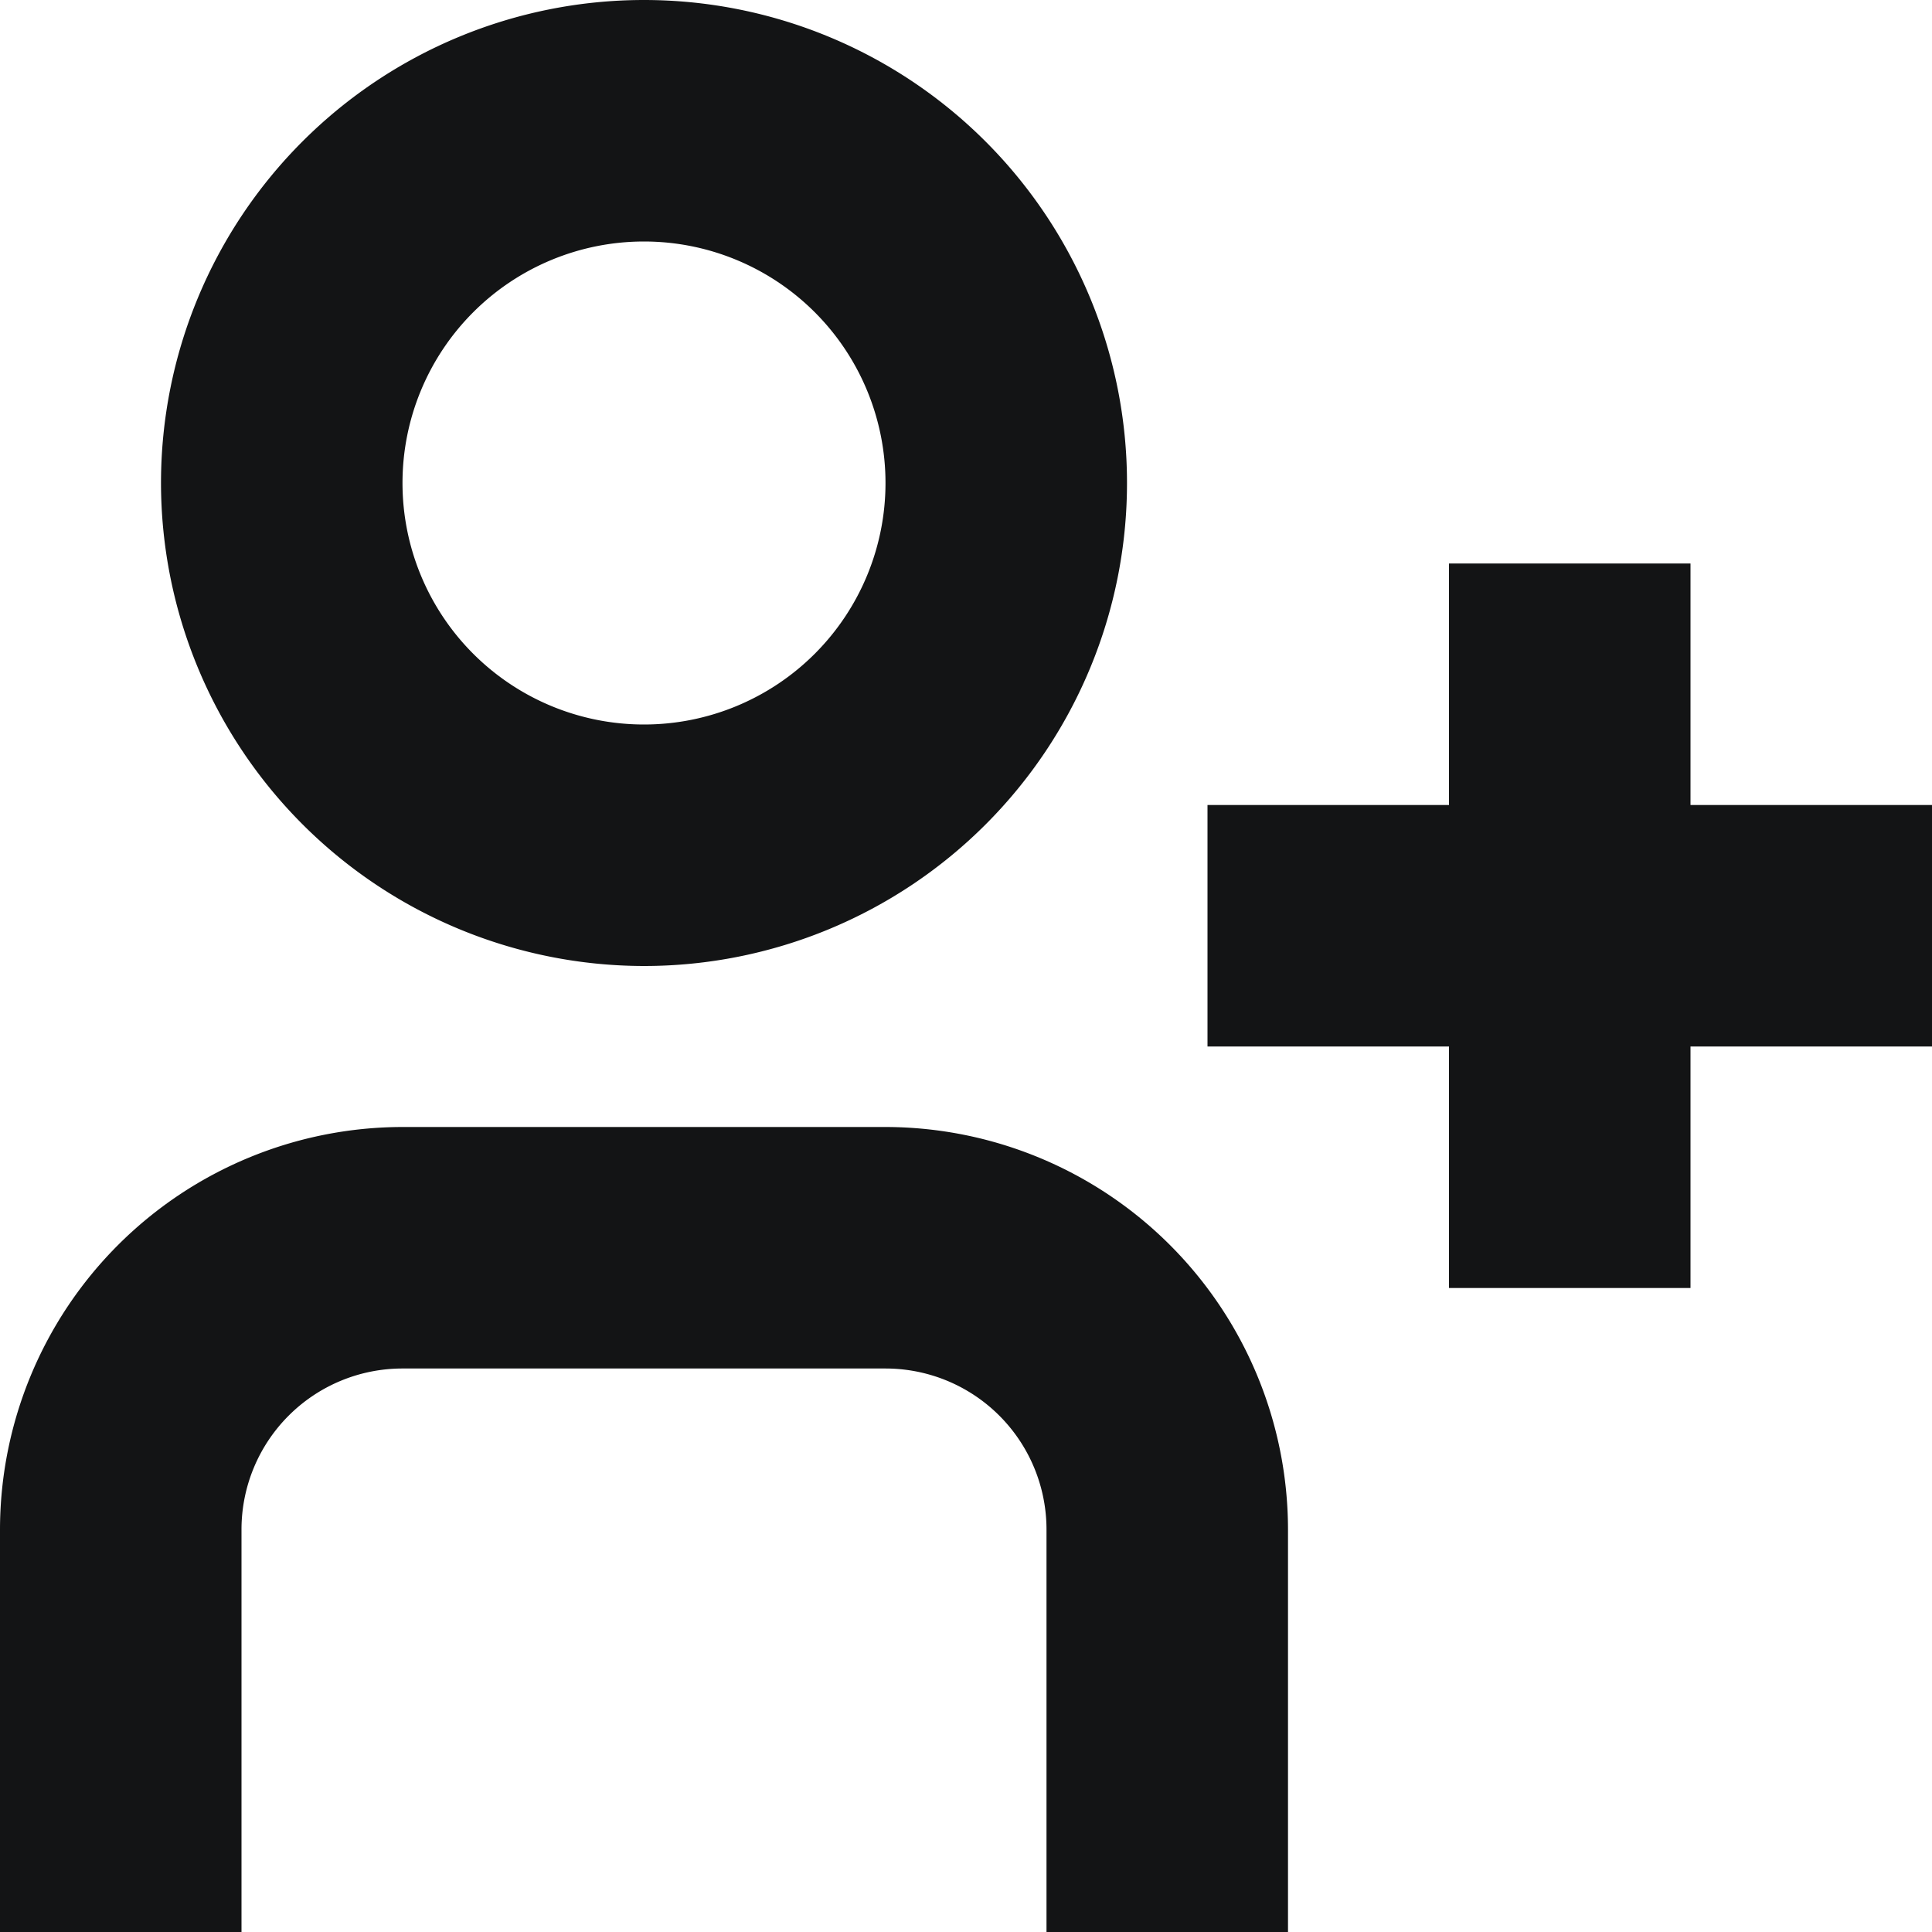 <?xml version="1.0"?>
<svg xmlns="http://www.w3.org/2000/svg" xmlns:xlink="http://www.w3.org/1999/xlink" xmlns:svgjs="http://svgjs.com/svgjs" version="1.1" width="512" height="512" x="0" y="0" viewBox="0 0 24 24" style="enable-background:new 0 0 512 512" xml:space="preserve"><g><path xmlns="http://www.w3.org/2000/svg" d="M11,14H5a5.006,5.006,0,0,0-5,5v5H3V19a2,2,0,0,1,2-2h6a2,2,0,0,1,2,2v5h3V19A5.006,5.006,0,0,0,11,14Z" fill="#131415" data-original="#000000"/><path xmlns="http://www.w3.org/2000/svg" d="M8,12A6,6,0,1,0,2,6,6.006,6.006,0,0,0,8,12ZM8,3A3,3,0,1,1,5,6,3,3,0,0,1,8,3Z" fill="#131415" data-original="#000000"/><polygon xmlns="http://www.w3.org/2000/svg" points="21 10 21 7 18 7 18 10 15 10 15 13 18 13 18 16 21 16 21 13 24 13 24 10 21 10" fill="#131415" data-original="#000000"/></g></svg>
